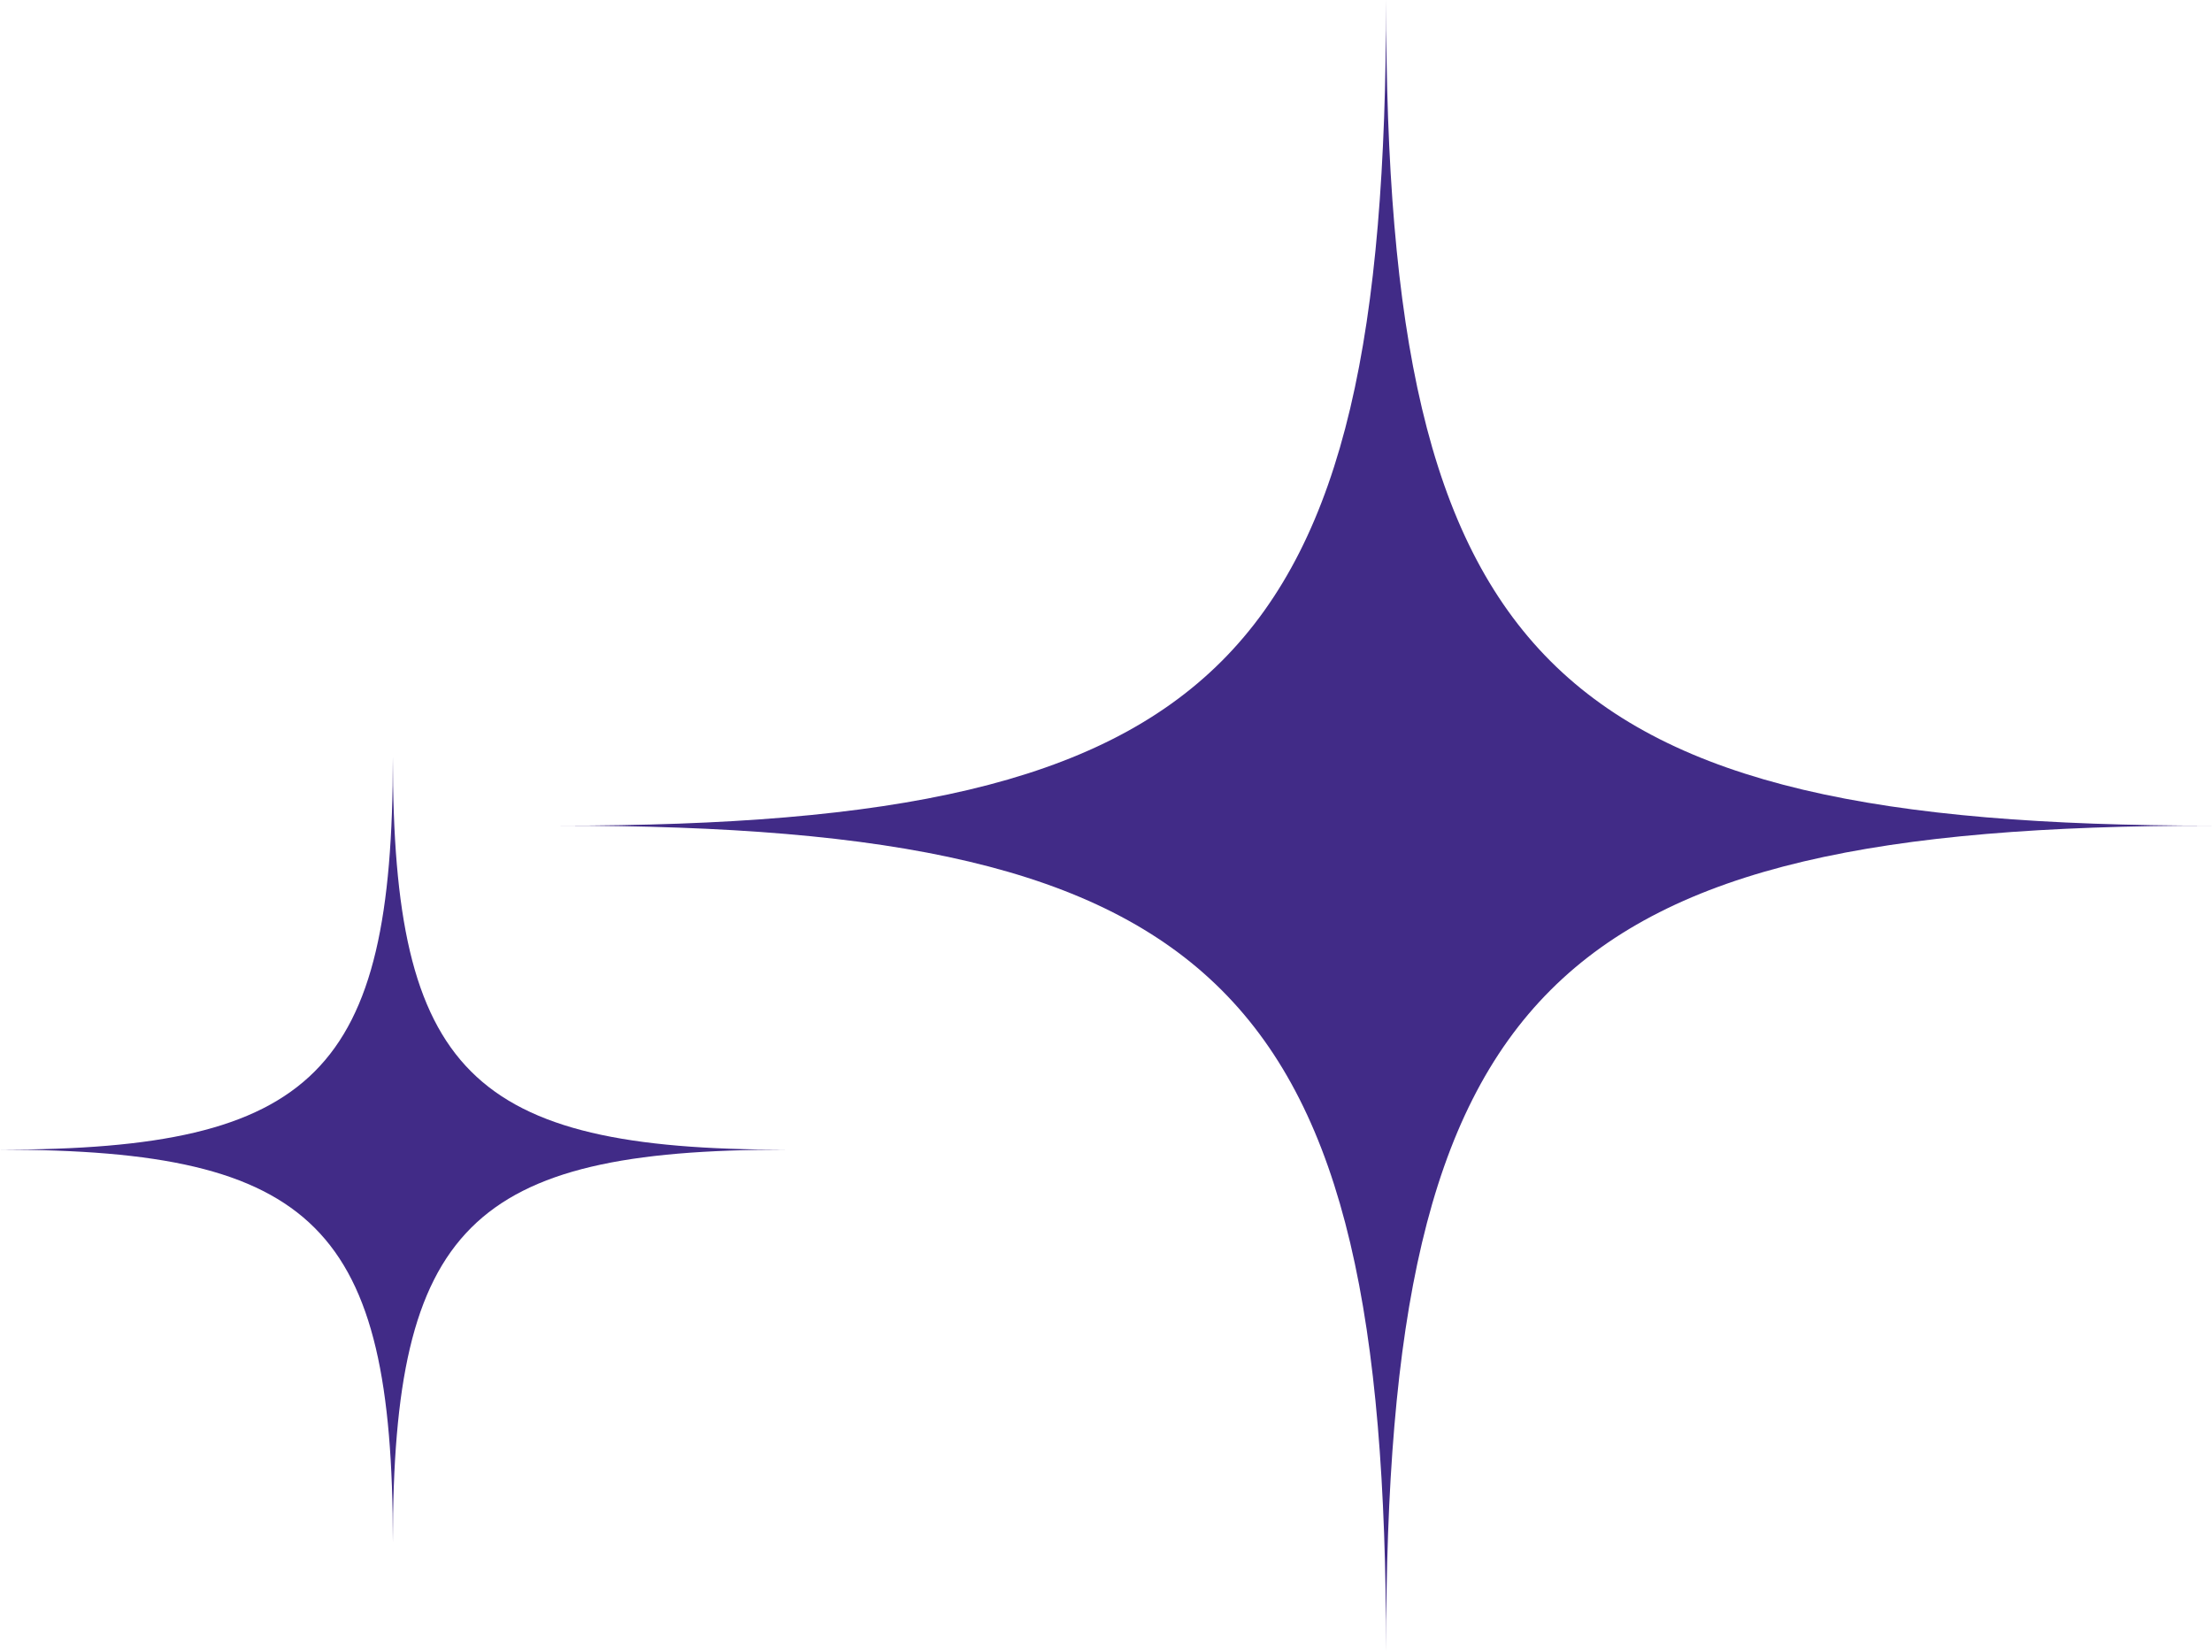 <?xml version="1.0" encoding="UTF-8"?>
<svg id="Layer_2" data-name="Layer 2" xmlns="http://www.w3.org/2000/svg" viewBox="0 0 71 53.01">
  <defs>
    <style>
      .cls-1 {
        fill: #412b87;
      }
    </style>
  </defs>
  <g id="Layer_1-2" data-name="Layer 1">
    <g>
      <path class="cls-1" d="M44.49,53.01c0-21.27-5.24-26.51-26.51-26.51,21.27,0,26.51-5.24,26.51-26.51,0,21.27,5.24,26.51,26.51,26.51-21.27,0-26.51,5.24-26.51,26.51Z"/>
      <path class="cls-1" d="M12.61,49.51c0-10.12-2.49-12.61-12.61-12.61,10.12,0,12.61-2.49,12.61-12.61,0,10.12,2.49,12.61,12.61,12.61-10.12,0-12.61,2.49-12.61,12.61Z"/>
    </g>
  </g>
</svg>